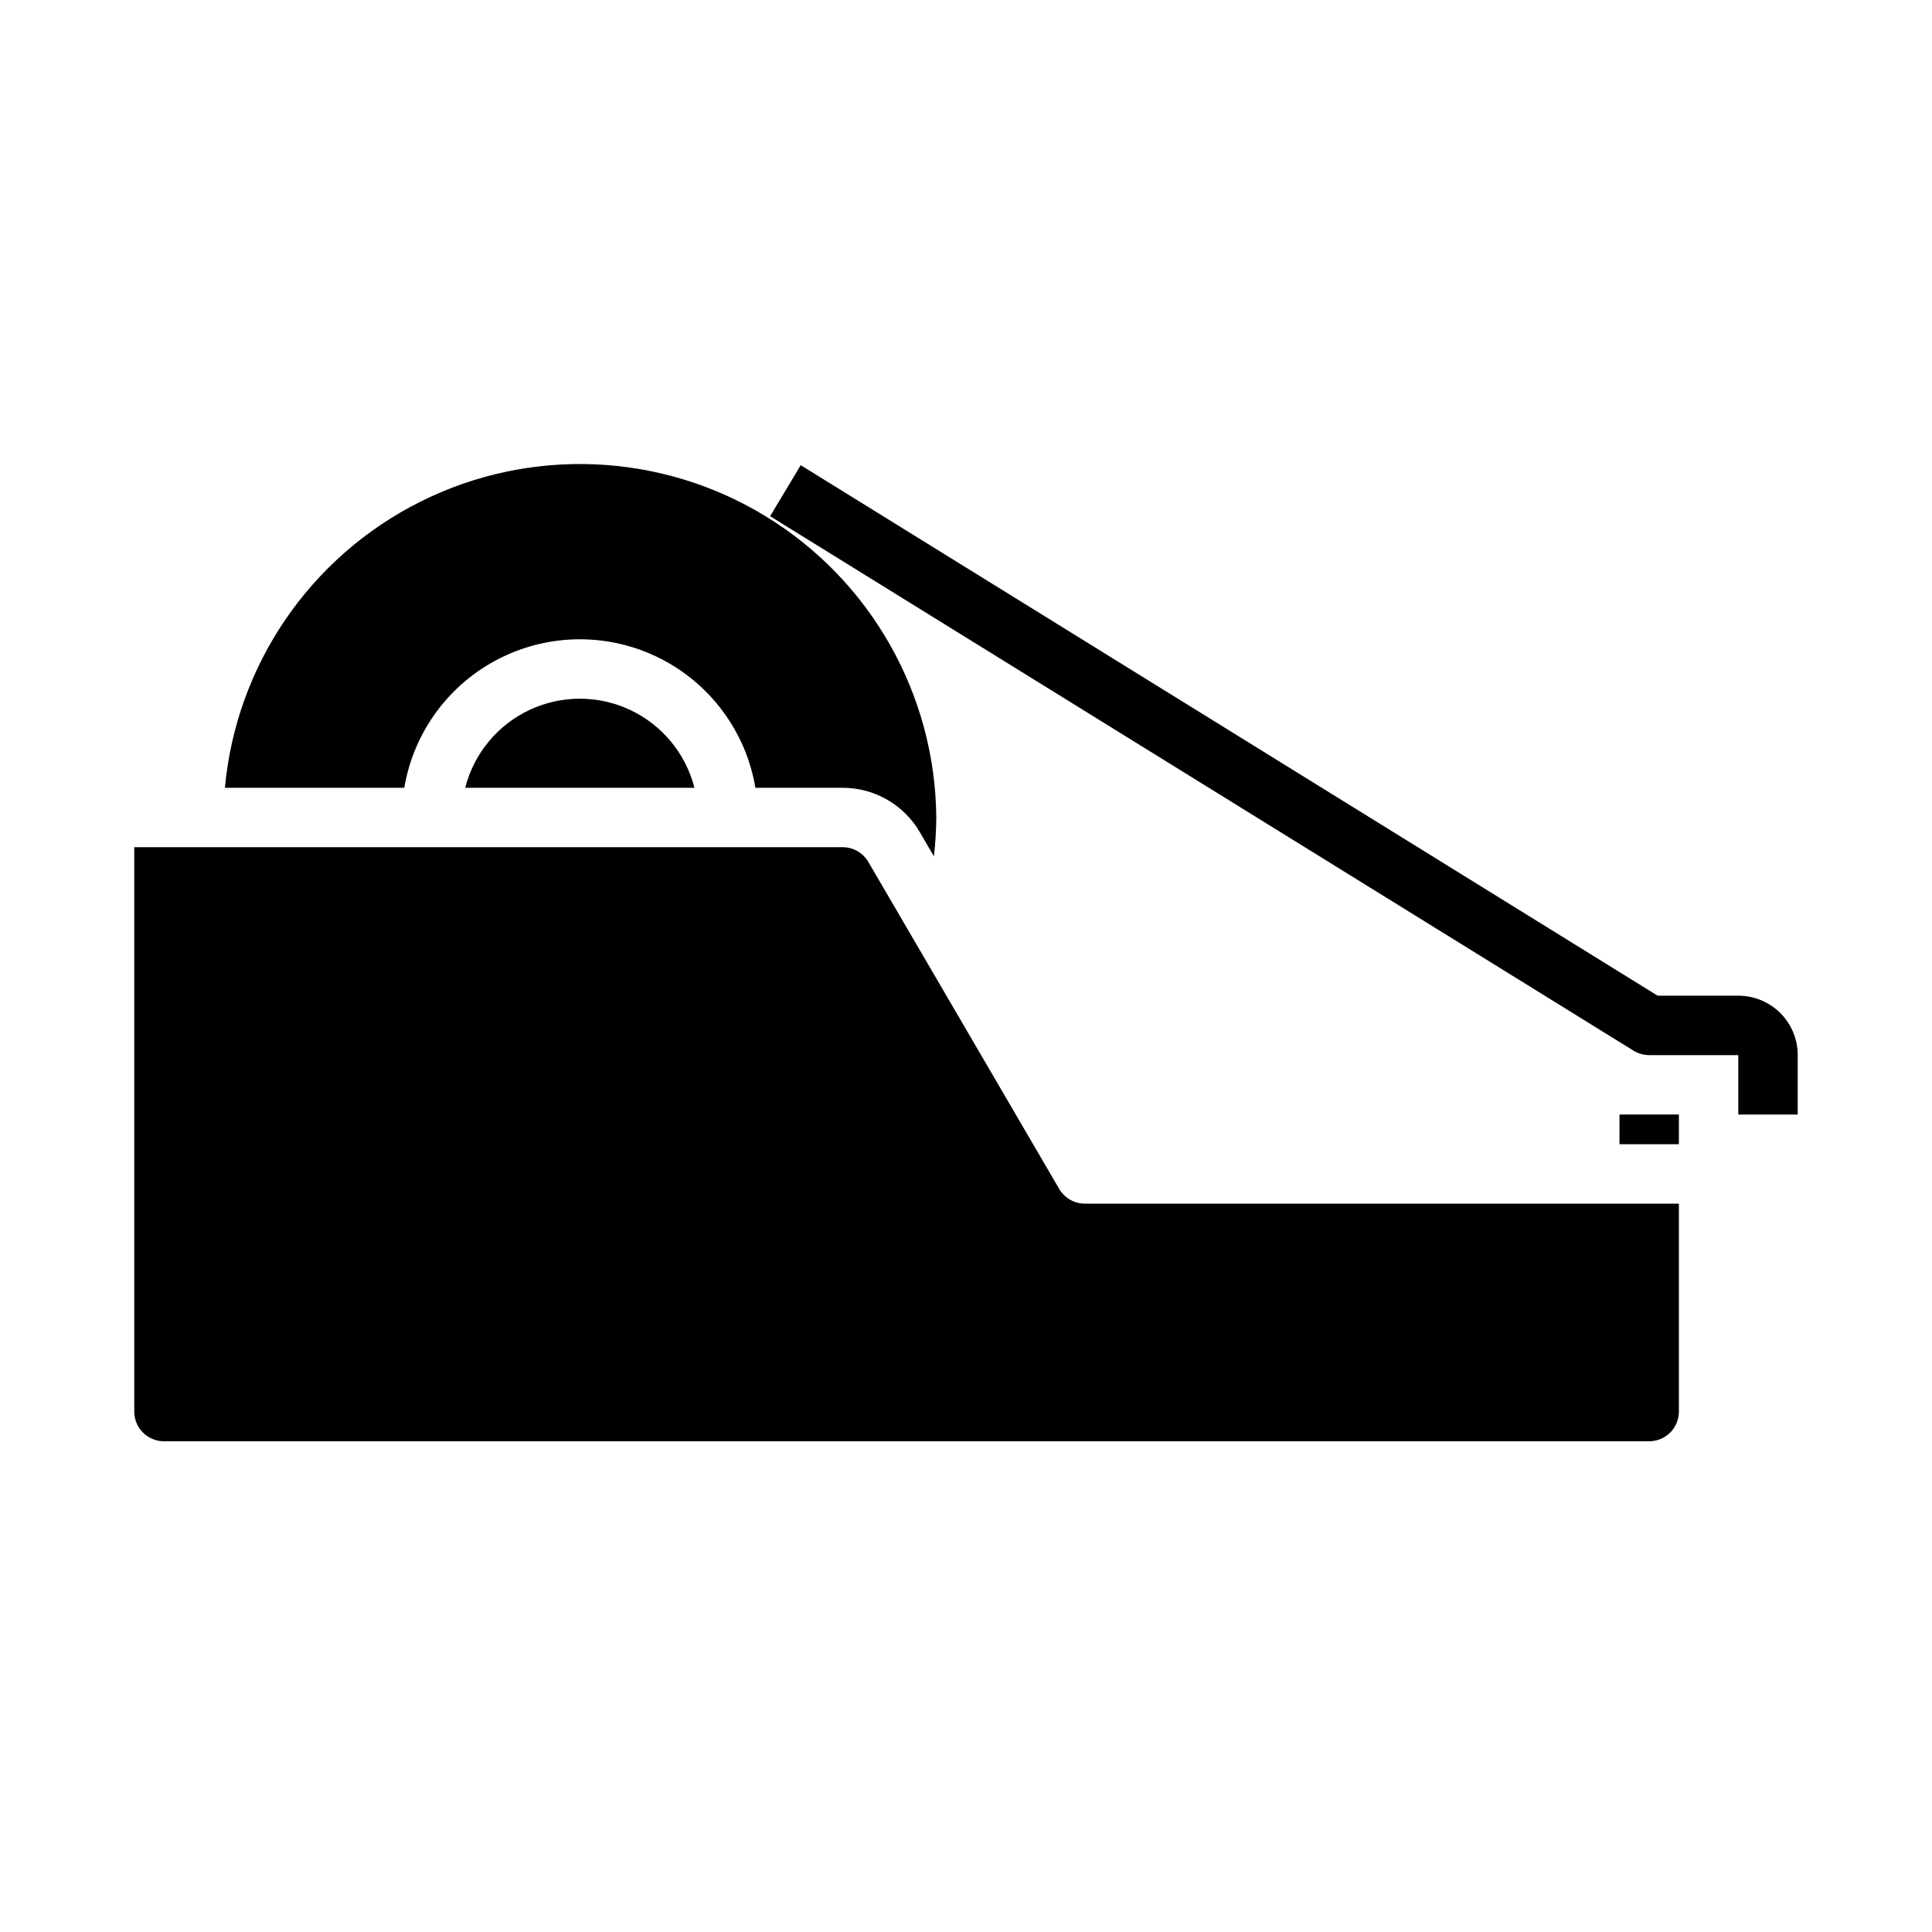 <?xml version="1.0" encoding="UTF-8"?>
<!-- Uploaded to: ICON Repo, www.iconrepo.com, Generator: ICON Repo Mixer Tools -->
<svg fill="#000000" width="800px" height="800px" version="1.1" viewBox="144 144 512 512" xmlns="http://www.w3.org/2000/svg">
 <g>
  <path d="m573.18 439.36h15.742v7.871h-15.742z"/>
  <path d="m620.41 439.36h-15.742v-15.746h-23.617c-1.461 0-2.894-0.406-4.141-1.172l-228.82-141.64 8.094-13.508 0.789 0.465 226.32 140.11h21.383c4.176 0 8.18 1.656 11.133 4.609 2.953 2.953 4.609 6.957 4.609 11.133z"/>
  <path d="m179.58 518.08c0 2.09 0.828 4.09 2.305 5.566 1.477 1.477 3.481 2.305 5.566 2.305h393.6c2.09 0 4.09-0.828 5.566-2.305 1.477-1.477 2.305-3.477 2.305-5.566v-55.102h-157.44c-2.809-0.008-5.398-1.508-6.805-3.938l-50.543-86.594c-1.402-2.426-3.992-3.926-6.797-3.934h-187.76z"/>
  <path d="m251.14 352.77c2.488-14.789 11.859-27.512 25.242-34.277 13.383-6.766 29.184-6.766 42.566 0 13.383 6.766 22.754 19.488 25.242 34.277h23.16-0.004c8.395 0.016 16.148 4.473 20.391 11.715l3.754 6.438c0.402-3.41 0.617-6.844 0.637-10.281-0.273-32.621-17.359-62.793-45.195-79.809-27.836-17.012-62.48-18.461-91.637-3.824-29.16 14.633-48.703 43.277-51.695 75.762z"/>
  <path d="m267.29 352.77h60.742-0.004c-2.305-9.066-8.543-16.625-17.008-20.617-8.461-3.988-18.262-3.988-26.723 0-8.465 3.992-14.703 11.551-17.008 20.617z"/>
 </g>
</svg>